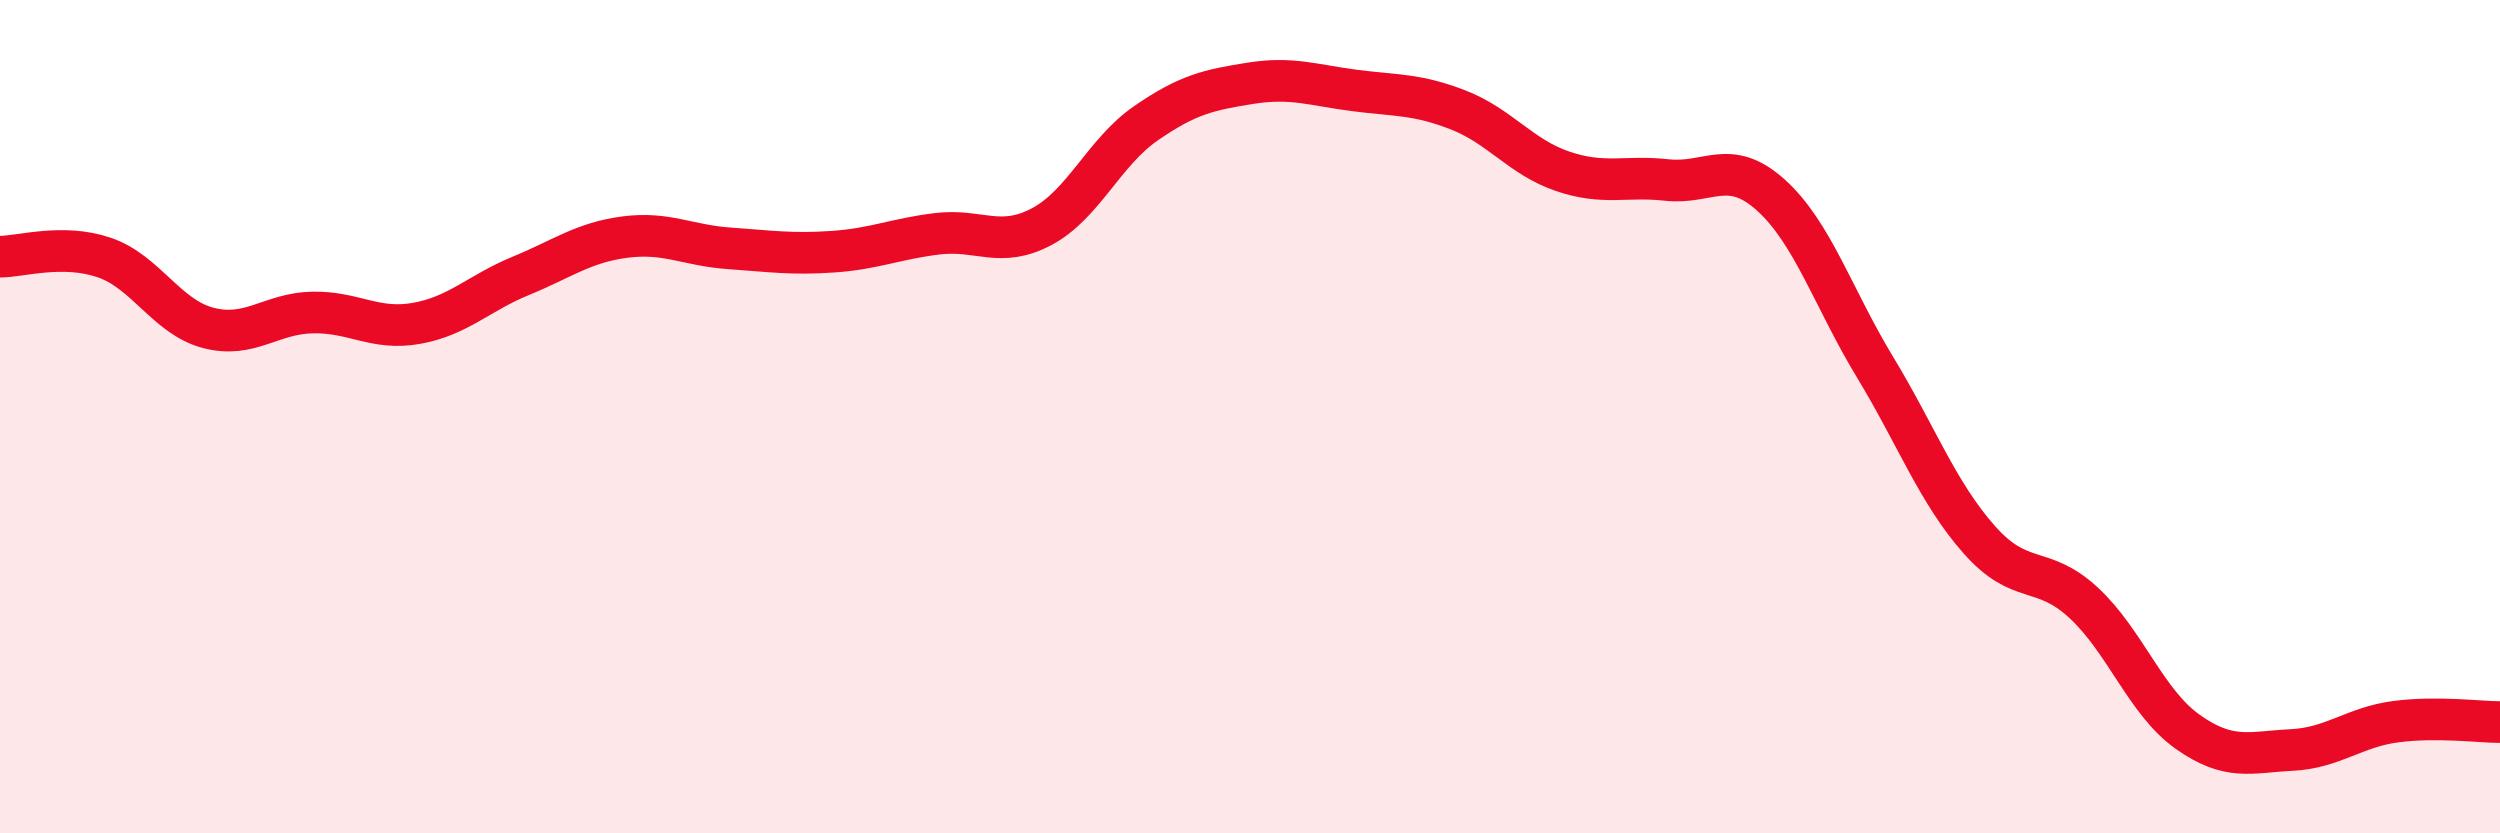 
    <svg width="60" height="20" viewBox="0 0 60 20" xmlns="http://www.w3.org/2000/svg">
      <path
        d="M 0,6.16 C 0.5,6.16 1.5,5.84 2.5,6.18 C 3.5,6.52 4,7.61 5,7.87 C 6,8.13 6.5,7.52 7.5,7.5 C 8.5,7.48 9,7.94 10,7.76 C 11,7.58 11.5,7.03 12.5,6.62 C 13.5,6.21 14,5.82 15,5.69 C 16,5.56 16.5,5.89 17.5,5.96 C 18.5,6.03 19,6.11 20,6.04 C 21,5.97 21.5,5.73 22.5,5.61 C 23.5,5.49 24,5.97 25,5.44 C 26,4.91 26.5,3.65 27.5,2.96 C 28.5,2.27 29,2.16 30,2 C 31,1.84 31.5,2.04 32.5,2.17 C 33.5,2.3 34,2.25 35,2.64 C 36,3.03 36.5,3.77 37.5,4.11 C 38.5,4.45 39,4.21 40,4.32 C 41,4.43 41.5,3.78 42.5,4.68 C 43.5,5.58 44,7.16 45,8.81 C 46,10.46 46.5,11.82 47.5,12.95 C 48.5,14.08 49,13.54 50,14.46 C 51,15.38 51.5,16.85 52.5,17.56 C 53.5,18.27 54,18.05 55,18 C 56,17.95 56.5,17.45 57.5,17.32 C 58.5,17.19 59.5,17.33 60,17.33L60 20L0 20Z"
        fill="#EB0A25"
        opacity="0.1"
        stroke-linecap="round"
        stroke-linejoin="round"
      />
      <path
        d="M 0,6.16 C 0.5,6.16 1.5,5.84 2.5,6.18 C 3.5,6.52 4,7.61 5,7.87 C 6,8.13 6.5,7.52 7.5,7.5 C 8.5,7.48 9,7.94 10,7.76 C 11,7.58 11.5,7.03 12.5,6.62 C 13.5,6.21 14,5.82 15,5.69 C 16,5.56 16.5,5.89 17.5,5.96 C 18.5,6.03 19,6.11 20,6.04 C 21,5.97 21.5,5.73 22.5,5.61 C 23.5,5.49 24,5.97 25,5.44 C 26,4.91 26.5,3.65 27.5,2.96 C 28.5,2.27 29,2.16 30,2 C 31,1.84 31.5,2.04 32.5,2.17 C 33.5,2.3 34,2.25 35,2.64 C 36,3.03 36.5,3.77 37.5,4.11 C 38.5,4.45 39,4.21 40,4.32 C 41,4.43 41.5,3.78 42.5,4.68 C 43.5,5.58 44,7.16 45,8.81 C 46,10.46 46.5,11.82 47.5,12.95 C 48.5,14.08 49,13.54 50,14.46 C 51,15.38 51.5,16.85 52.5,17.56 C 53.5,18.27 54,18.05 55,18 C 56,17.95 56.5,17.45 57.5,17.32 C 58.5,17.19 59.5,17.33 60,17.33"
        stroke="#EB0A25"
        stroke-width="1"
        fill="none"
        stroke-linecap="round"
        stroke-linejoin="round"
      />
    </svg>
  